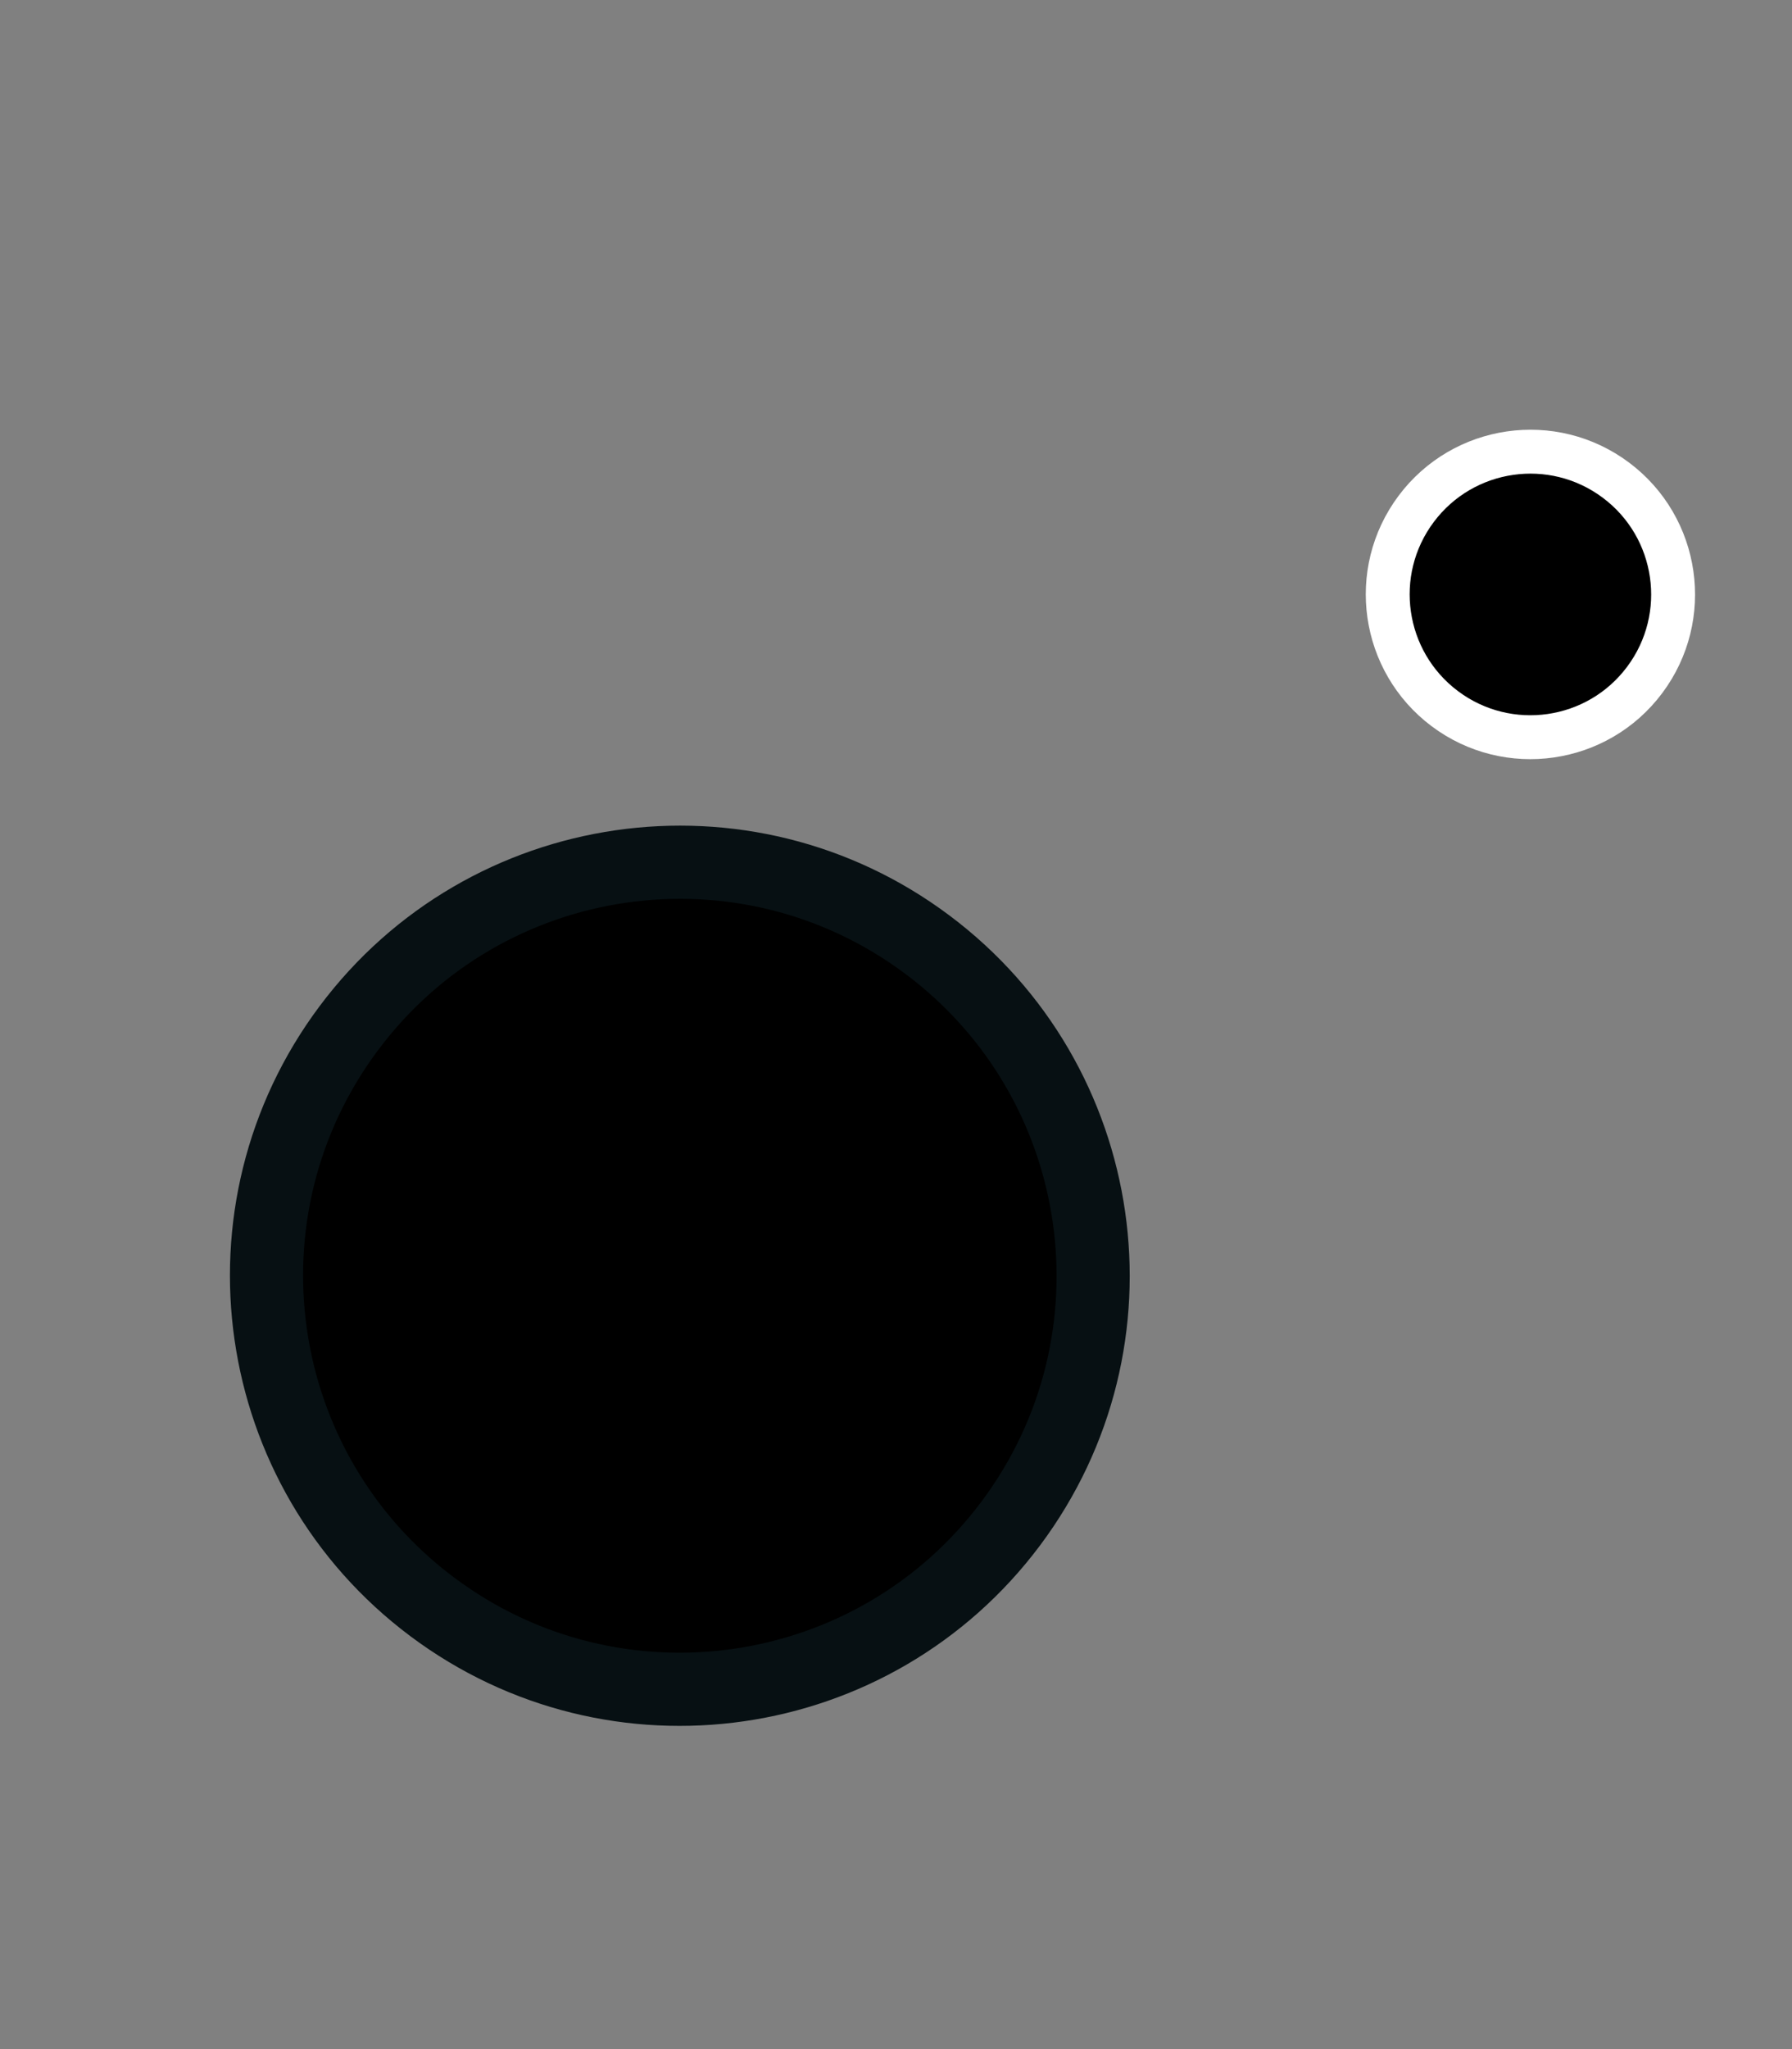 <svg id="icon" viewBox="0 0 49 56" fill="currentColor" xmlns="http://www.w3.org/2000/svg">
<rect x="0" y="0" width="49" height="56" fill="#808080" stroke="none"/>
<g id="Frame 146">
<g id="Isolation_Mode" clip-path="url(#clip0_112_7700)">
<path id="Vector" d="M39.51 19.37C41.235 20.66 43.681 20.308 44.971 18.583C46.262 16.858 45.91 14.412 44.185 13.122C42.459 11.831 40.014 12.183 38.723 13.908C37.432 15.633 37.785 18.079 39.51 19.37Z" stroke="white" stroke-width="1.2" stroke-miterlimit="10"/>
</g>
<g id="Isolation_Mode_2" clip-path="url(#clip1_112_7700)">
<path id="Vector_2" d="M11.819 43.914C16.816 47.653 23.899 46.633 27.638 41.636C31.377 36.638 30.357 29.556 25.359 25.817C20.362 22.078 13.28 23.098 9.541 28.095C5.801 33.092 6.821 40.175 11.819 43.914Z" stroke="#071013" stroke-width="2" stroke-miterlimit="10"/>
</g>
</g>
<defs>
<clipPath id="clip0_112_7700">
<rect width="9.747" height="9.747" fill="white" transform="translate(48.263 13.727) rotate(113.574)"/>
</clipPath>
<clipPath id="clip1_112_7700">
<rect width="28.233" height="28.233" fill="white" transform="translate(37.172 27.572) rotate(113.574)"/>
</clipPath>
</defs>
</svg>
